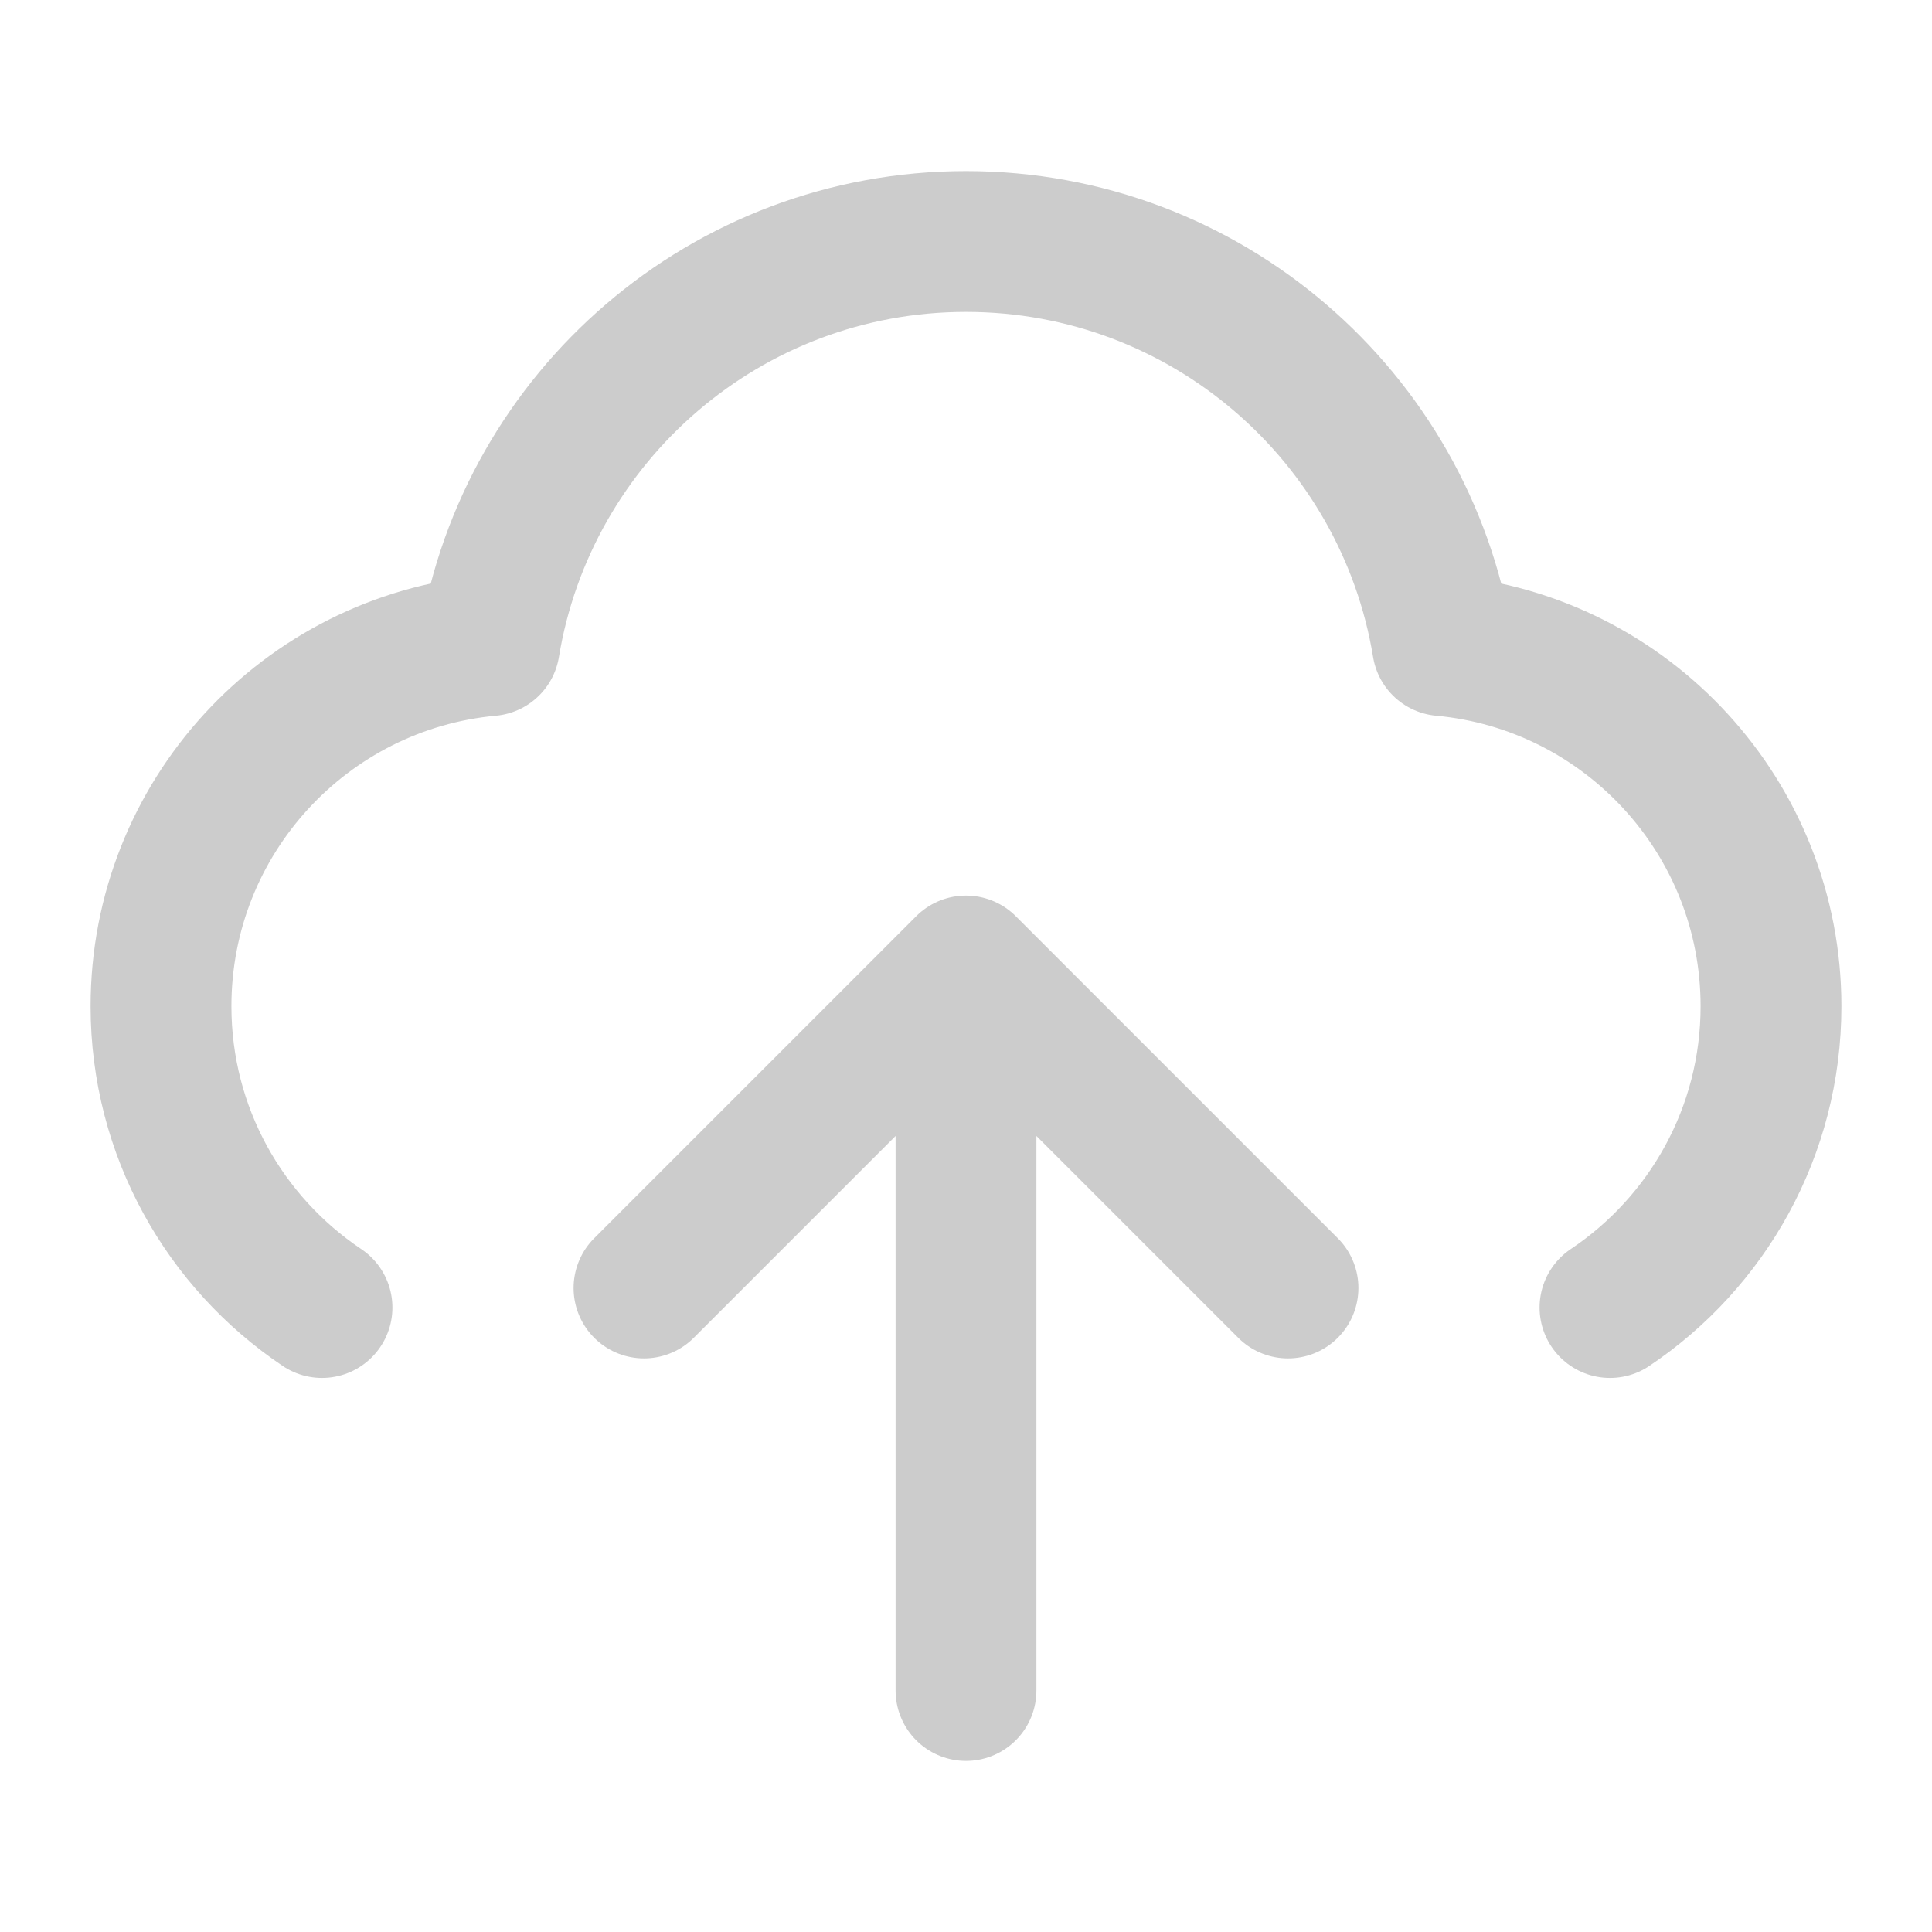 <svg width="18" height="18" viewBox="0 0 18 18" fill="none" xmlns="http://www.w3.org/2000/svg">
<path d="M3 12.182C2.096 11.576 1.5 10.545 1.5 9.375C1.5 7.617 2.844 6.173 4.56 6.015C4.911 3.879 6.765 2.25 9 2.25C11.235 2.25 13.089 3.879 13.44 6.015C15.156 6.173 16.5 7.617 16.5 9.375C16.5 10.545 15.905 11.576 15 12.182M6 12L9 9M9 9L12 12M9 9L9 15.75" stroke="#CCCCCC" stroke-width="1.312" stroke-linecap="round" stroke-linejoin="round"/>
</svg>
